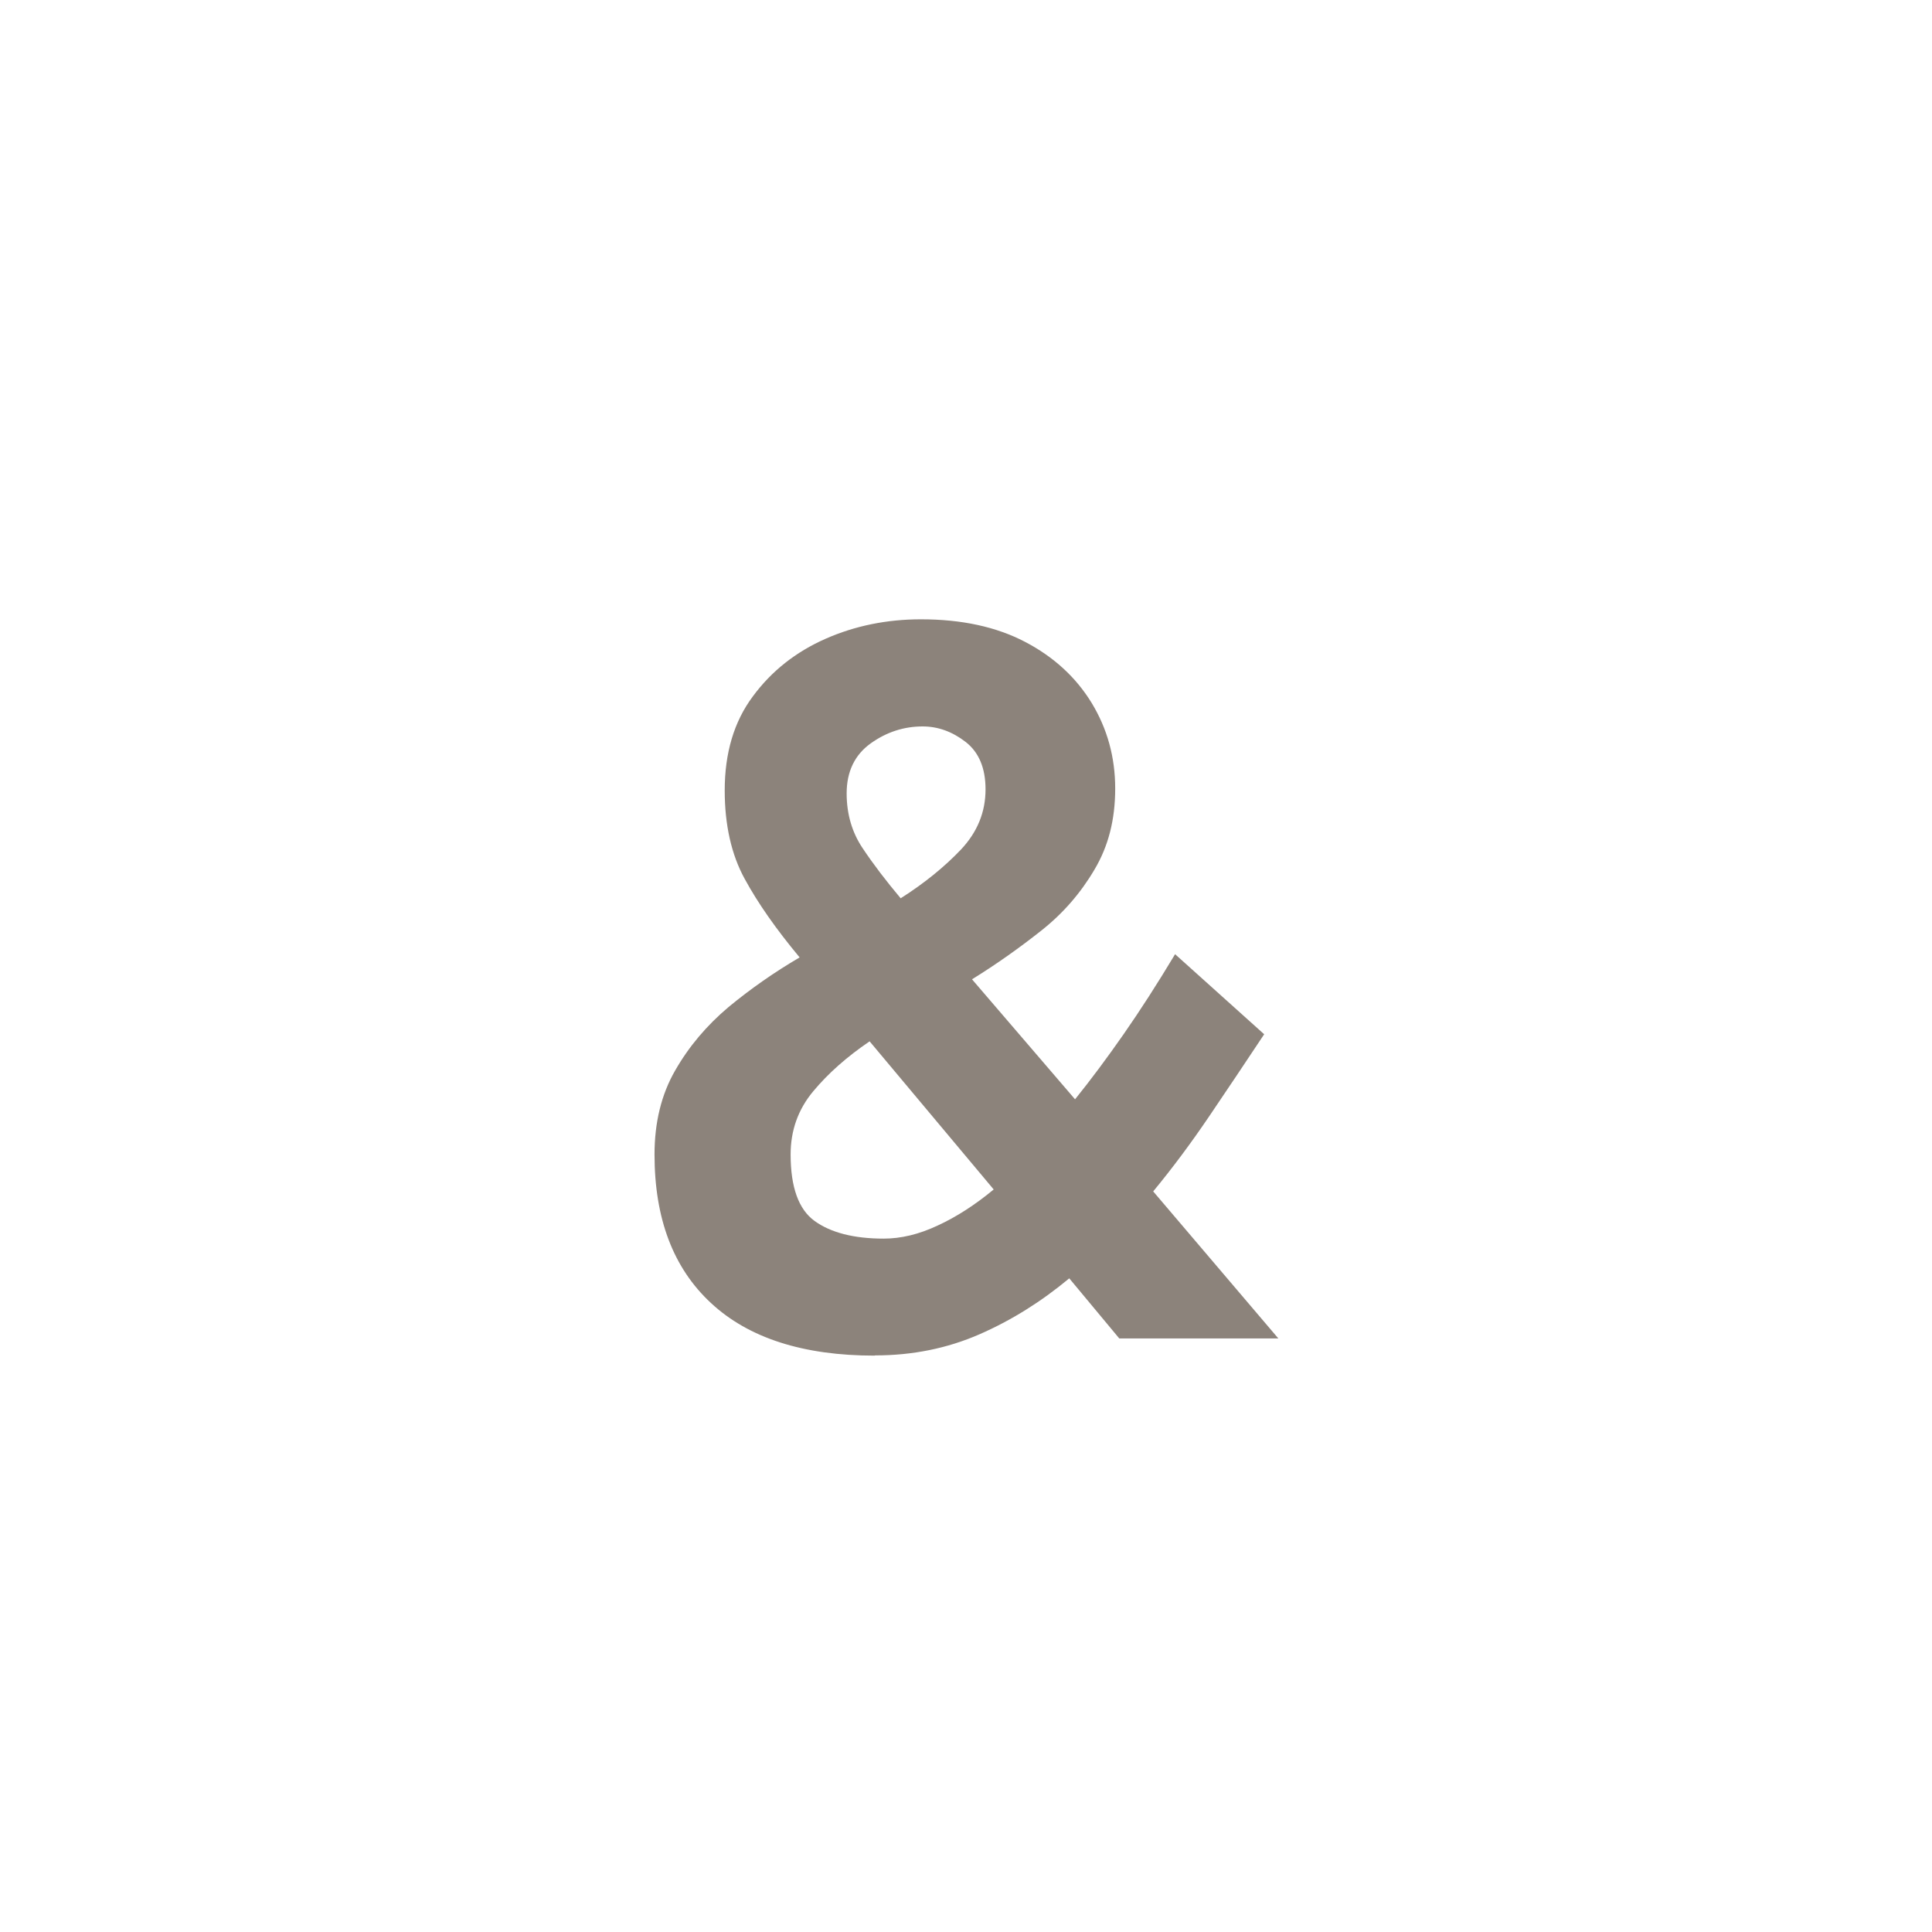 <?xml version="1.0" encoding="UTF-8"?><svg id="_レイヤー_1" xmlns="http://www.w3.org/2000/svg" width="90" height="90" viewBox="0 0 90 90"><defs><style>.cls-1{fill:#8c837b;}</style></defs><path class="cls-1" d="M40.74,63.15c-3.32,0-5.87-.82-7.62-2.45-1.76-1.63-2.63-3.94-2.63-6.92,0-1.49,.32-2.8,.96-3.91,.64-1.12,1.47-2.1,2.49-2.96,1.03-.85,2.13-1.62,3.31-2.31-1.09-1.31-1.94-2.52-2.56-3.66-.62-1.13-.93-2.51-.93-4.12,0-1.74,.43-3.2,1.31-4.38,.87-1.18,2-2.07,3.38-2.68,1.38-.61,2.87-.91,4.45-.91,1.9,0,3.51,.35,4.85,1.05,1.34,.7,2.37,1.65,3.1,2.84,.73,1.2,1.1,2.53,1.1,3.99s-.32,2.69-.96,3.77c-.64,1.09-1.46,2.04-2.47,2.84s-2.09,1.57-3.24,2.28l4.8,5.59c.75-.93,1.5-1.94,2.26-3.03,.76-1.09,1.56-2.33,2.4-3.73l4.15,3.73c-.87,1.31-1.72,2.58-2.56,3.82-.84,1.24-1.71,2.41-2.61,3.5l5.83,6.85h-7.41l-2.33-2.8c-1.31,1.09-2.7,1.96-4.19,2.61-1.49,.65-3.11,.98-4.85,.98Zm.42-5.45c.81,0,1.65-.2,2.52-.61,.87-.4,1.74-.96,2.61-1.68l-5.78-6.9c-1.06,.72-1.93,1.49-2.63,2.33s-1.05,1.82-1.05,2.94c0,1.52,.37,2.56,1.12,3.1,.75,.54,1.82,.82,3.22,.82Zm.79-15.85c1.12-.71,2.06-1.48,2.82-2.28,.76-.81,1.14-1.74,1.14-2.8,0-.99-.31-1.73-.93-2.21-.62-.48-1.29-.72-2-.72-.87,0-1.68,.26-2.42,.79s-1.12,1.31-1.12,2.33c0,.96,.25,1.82,.75,2.56,.5,.75,1.09,1.52,1.77,2.33Z"/></svg>